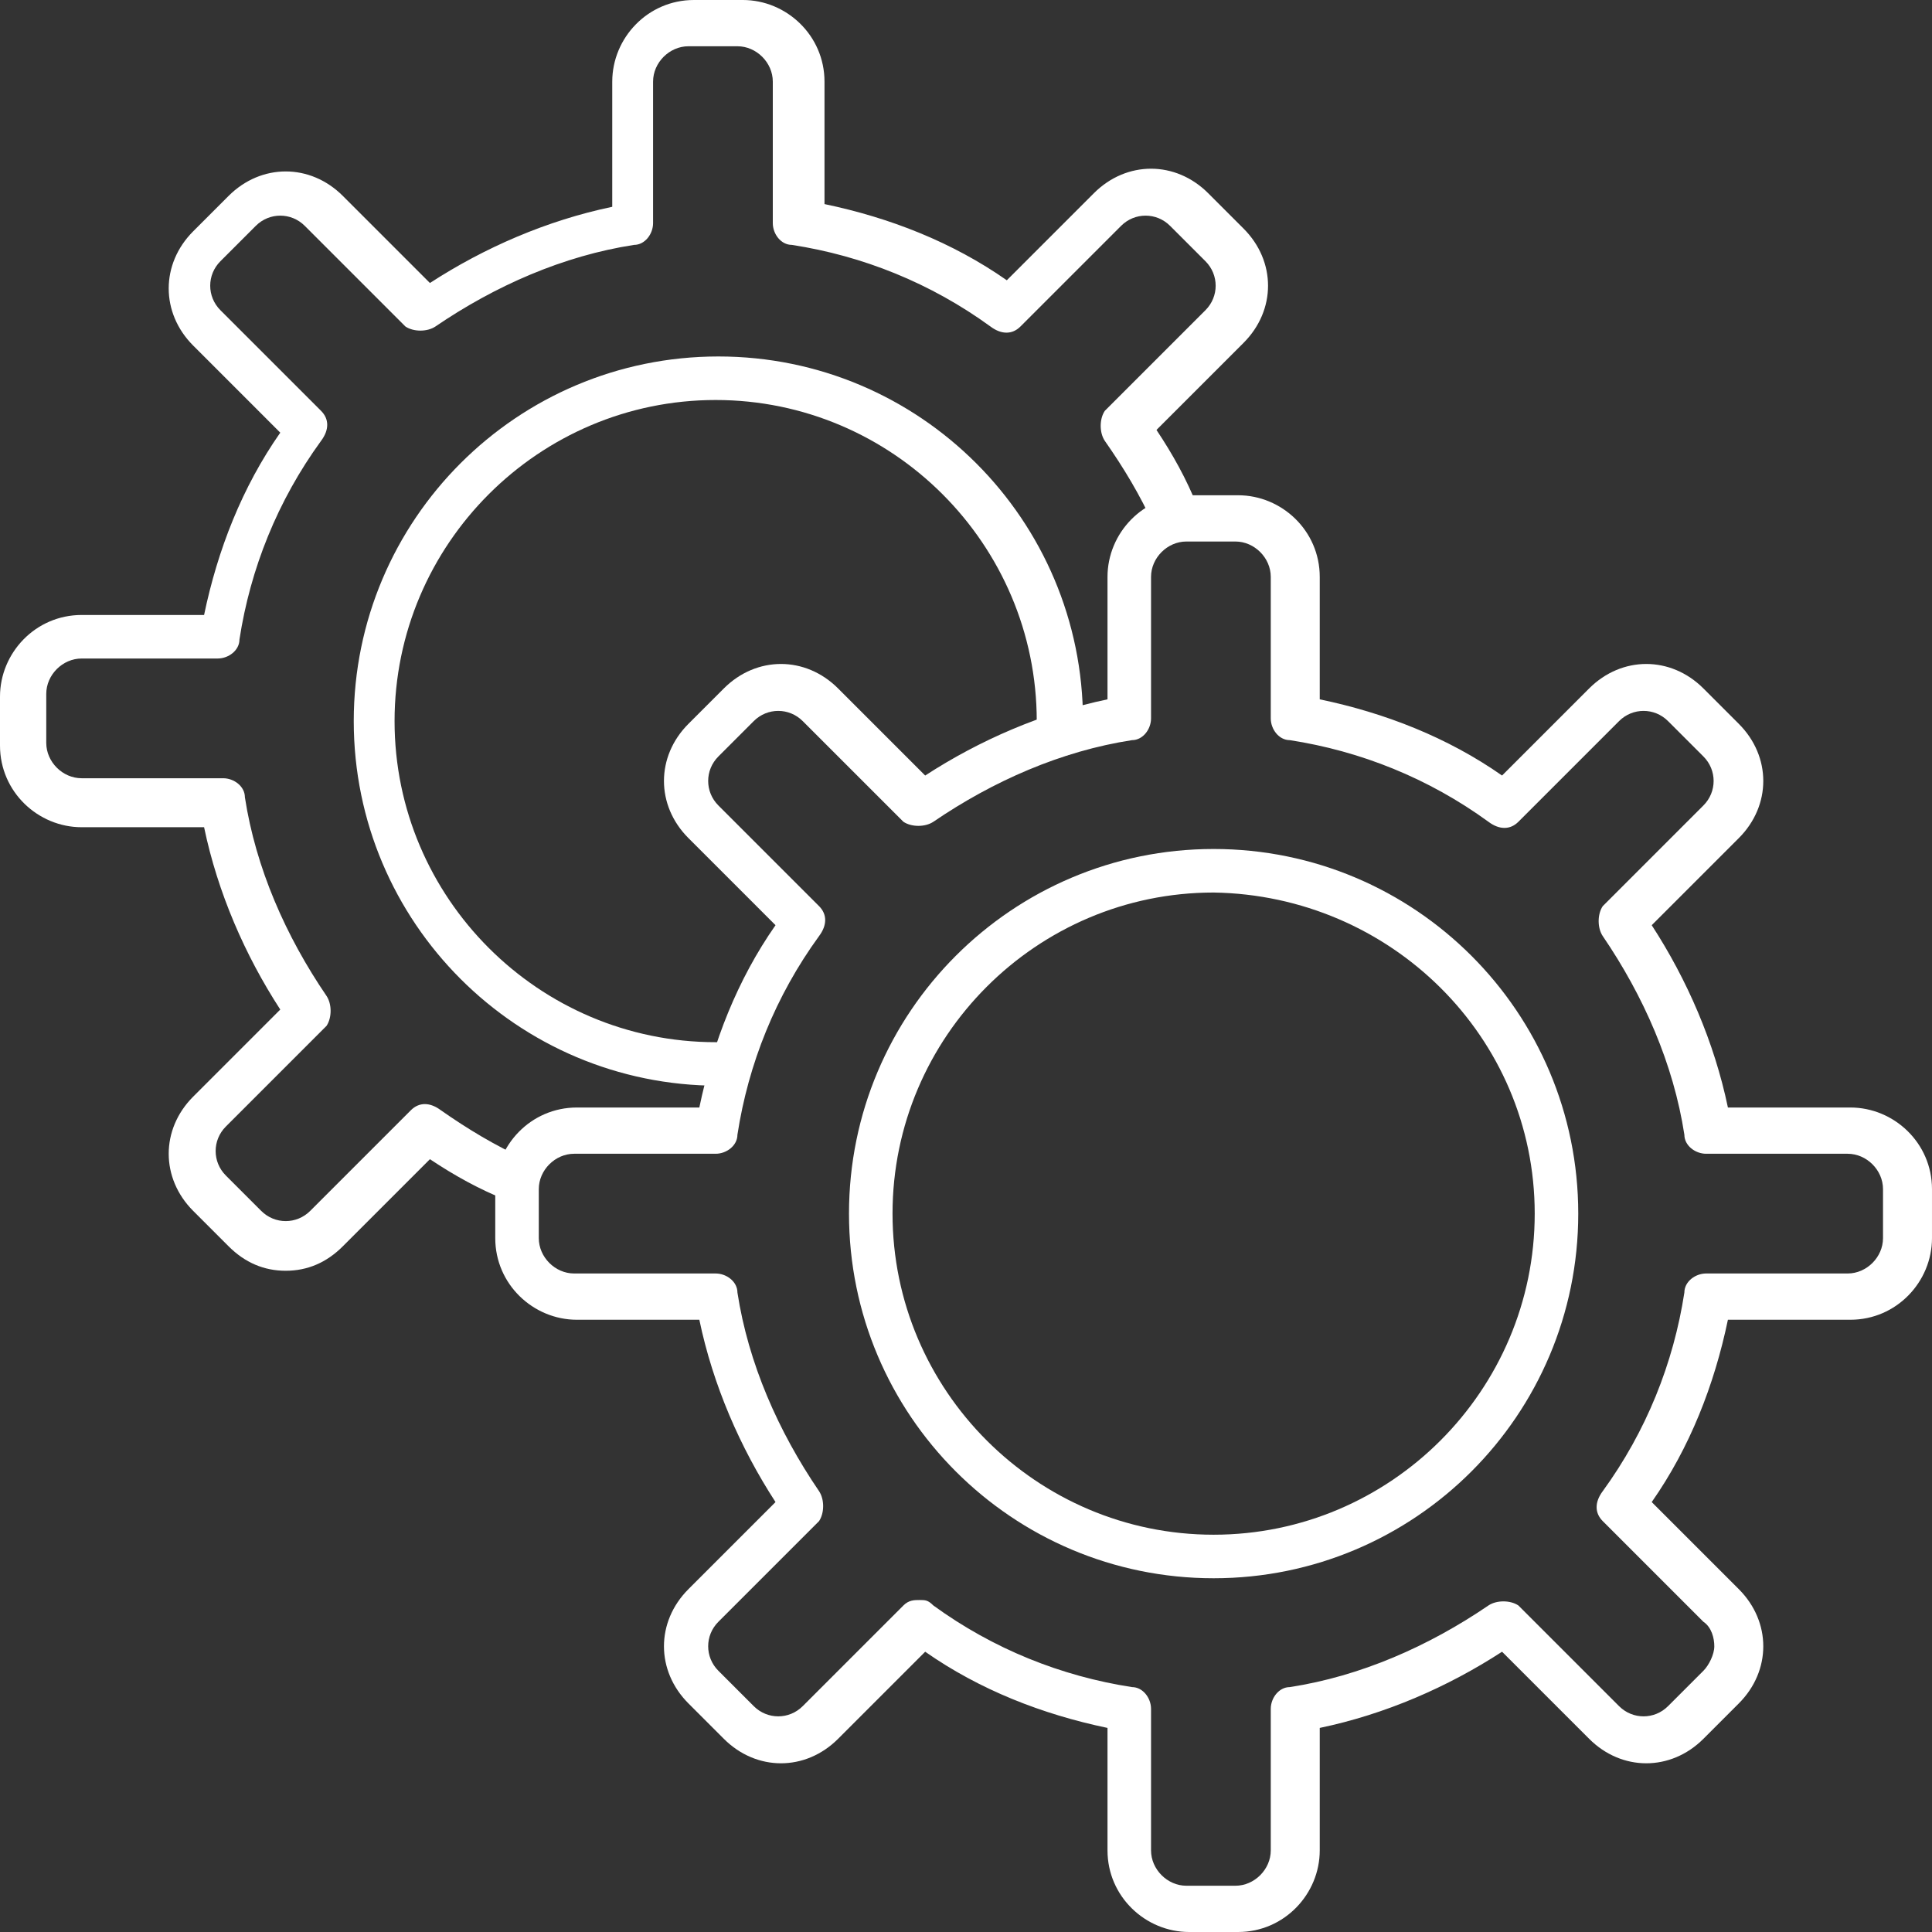 <svg xmlns="http://www.w3.org/2000/svg" xmlns:xlink="http://www.w3.org/1999/xlink" id="Ebene_1" viewBox="0 0 71 71"><rect x="0" y="0" width="71" height="71" fill="#333333" stroke="none"/><defs><style>      .st0 {        fill: none;      }      .st1 {        fill: #fff;        fill-rule: evenodd;      }      .st2 {        clip-path: url(#clippath);      }    </style><clipPath id="clippath"><rect class="st0" width="71" height="71"></rect></clipPath></defs><g class="st2"><g><path class="st1" d="M33.8,58.8c.2,0,.3,0,.5.2,2.2,1.6,4.7,2.6,7.3,3,.4,0,.7.4.7.8v5.2c0,.7.6,1.3,1.3,1.3h1.8c.7,0,1.3-.6,1.3-1.3h0v-5.2c0-.4.3-.8.7-.8,2.6-.4,5.1-1.5,7.3-3,.3-.2.8-.2,1.1,0l3.7,3.7c.5.5,1.3.5,1.8,0l1.3-1.3c.2-.2.4-.6.4-.9,0-.3-.1-.7-.4-.9l-3.7-3.7c-.3-.3-.3-.7,0-1.1,1.6-2.2,2.6-4.7,3-7.3,0-.4.4-.7.8-.7h5.2c.7,0,1.3-.6,1.3-1.3h0v-1.8c0-.7-.6-1.3-1.3-1.3h-5.2c-.4,0-.8-.3-.8-.7-.4-2.6-1.5-5.1-3-7.3-.2-.3-.2-.8,0-1.1l3.7-3.7c.5-.5.5-1.3,0-1.8l-1.3-1.3c-.5-.5-1.3-.5-1.8,0l-3.7,3.7c-.3.3-.7.3-1.1,0-2.2-1.6-4.7-2.6-7.3-3-.4,0-.7-.4-.7-.8v-5.2c0-.7-.6-1.3-1.3-1.3h-1.8c-.7,0-1.3.6-1.3,1.3v5.2c0,.4-.3.8-.7.8-2.6.4-5.1,1.5-7.3,3-.3.2-.8.2-1.1,0l-3.7-3.7c-.5-.5-1.3-.5-1.8,0l-1.3,1.3c-.5.5-.5,1.3,0,1.8l3.7,3.7c.3.3.3.7,0,1.1-1.6,2.2-2.6,4.7-3,7.3,0,.4-.4.7-.8.7h-5.2c-.7,0-1.3.6-1.3,1.3v1.8c0,.7.6,1.3,1.3,1.3h5.2c.4,0,.8.3.8.7.4,2.6,1.5,5.1,3,7.3.2.3.2.8,0,1.1l-3.7,3.7c-.5.5-.5,1.3,0,1.8l1.3,1.3c.5.5,1.3.5,1.8,0l3.7-3.7c.2-.2.4-.2.6-.2h0ZM45.5,71h-1.8c-1.6,0-3-1.3-3-3v-4.5c-2.4-.5-4.7-1.4-6.7-2.8l-3.2,3.2c-1.2,1.2-3,1.2-4.2,0l-1.3-1.3c-1.2-1.2-1.2-3,0-4.2l3.2-3.2c-1.3-2-2.3-4.3-2.8-6.7h-4.5c-1.6,0-3-1.3-3-3v-1.8c0-1.6,1.3-3,3-3h4.5c.5-2.4,1.4-4.7,2.8-6.7l-3.2-3.2c-1.2-1.2-1.2-3,0-4.2l1.3-1.3c1.2-1.2,3-1.2,4.2,0l3.2,3.2c2-1.3,4.3-2.3,6.7-2.8v-4.5c0-1.6,1.3-3,3-3h1.8c1.6,0,3,1.3,3,3v4.5c2.4.5,4.7,1.4,6.7,2.8l3.2-3.2c1.2-1.2,3-1.2,4.2,0l1.3,1.3c1.2,1.2,1.2,3,0,4.2l-3.2,3.2c1.3,2,2.3,4.3,2.8,6.7h4.5c1.6,0,3,1.3,3,3v1.8c0,1.6-1.3,3-3,3h-4.5c-.5,2.4-1.4,4.7-2.8,6.7l3.2,3.2c1.2,1.2,1.2,3,0,4.2l-1.3,1.3c-1.2,1.2-3,1.2-4.2,0l-3.2-3.2c-2,1.3-4.3,2.3-6.7,2.8v4.5c0,1.6-1.3,3-3,3"></path><path class="st1" d="M44.6,32.8c-6.5,0-11.8,5.3-11.8,11.8s5.3,11.8,11.8,11.8,11.8-5.3,11.8-11.8h0c0-6.5-5.3-11.7-11.8-11.8M44.6,58c-7.4,0-13.4-6-13.4-13.4s6-13.4,13.4-13.4c7.4,0,13.4,6,13.4,13.4h0c0,7.4-6,13.4-13.4,13.4"></path><path class="st1" d="M10.5,46.7c-.8,0-1.5-.3-2.1-.9l-1.3-1.3c-1.2-1.2-1.2-3,0-4.2l3.2-3.2c-1.3-2-2.3-4.3-2.8-6.7H3c-1.6,0-3-1.3-3-3v-1.8c0-1.6,1.3-3,3-3h4.5c.5-2.4,1.4-4.7,2.8-6.7l-3.2-3.2c-1.2-1.2-1.2-3,0-4.2l1.3-1.3c1.2-1.2,3-1.2,4.2,0l3.2,3.2c2-1.3,4.3-2.3,6.7-2.8V3c0-1.6,1.3-3,3-3h1.8c1.6,0,3,1.3,3,3v4.5c2.4.5,4.7,1.4,6.7,2.8l3.2-3.2c1.2-1.2,3-1.2,4.2,0l1.3,1.3c1.2,1.2,1.2,3,0,4.2l-3.2,3.2c.6.9,1.1,1.8,1.5,2.8.2.4,0,.9-.5,1.1-.4.2-.9,0-1.1-.4-.5-1.1-1.1-2.1-1.8-3.1-.2-.3-.2-.8,0-1.1l3.7-3.7c.5-.5.5-1.3,0-1.8l-1.3-1.3c-.5-.5-1.3-.5-1.8,0l-3.7,3.7c-.3.3-.7.3-1.1,0-2.2-1.6-4.7-2.6-7.3-3-.4,0-.7-.4-.7-.8V3c0-.7-.6-1.3-1.3-1.3h-1.8c-.7,0-1.3.6-1.3,1.3v5.2c0,.4-.3.8-.7.8-2.6.4-5.1,1.5-7.3,3-.3.2-.8.2-1.1,0l-3.7-3.7c-.5-.5-1.3-.5-1.8,0l-1.3,1.3c-.5.5-.5,1.3,0,1.8l3.7,3.7c.3.3.3.7,0,1.1-1.6,2.2-2.6,4.7-3,7.3,0,.4-.4.7-.8.7H3c-.7,0-1.3.6-1.3,1.3v1.8c0,.7.6,1.3,1.3,1.3h5.2c.4,0,.8.3.8.7.4,2.6,1.5,5.1,3,7.3.2.3.2.8,0,1.1l-3.7,3.7c-.5.5-.5,1.3,0,1.8l1.3,1.3c.5.5,1.3.5,1.8,0l3.7-3.7c.3-.3.7-.3,1.1,0,1,.7,2,1.3,3.1,1.8.4.2.6.7.4,1.1-.2.4-.7.6-1.1.4-1-.4-1.9-.9-2.8-1.5l-3.2,3.2c-.6.6-1.3.9-2.1.9h0Z"></path><path class="st1" d="M26.4,39.9c-7.4,0-13.4-6-13.4-13.4,0-7.4,6-13.4,13.4-13.4,7.4,0,13.4,6,13.4,13.4h0c0,.2,0,.3,0,.5,0,.5-.4.8-.9.8-.5,0-.8-.4-.8-.9,0-.1,0-.3,0-.4,0-6.5-5.3-11.8-11.8-11.8s-11.8,5.3-11.8,11.8,5.3,11.8,11.8,11.8h0c.1,0,.3,0,.4,0,.5,0,.9.3.9.8,0,.5-.3.9-.8.9-.2,0-.3,0-.5,0h0Z"></path></g></g></svg>